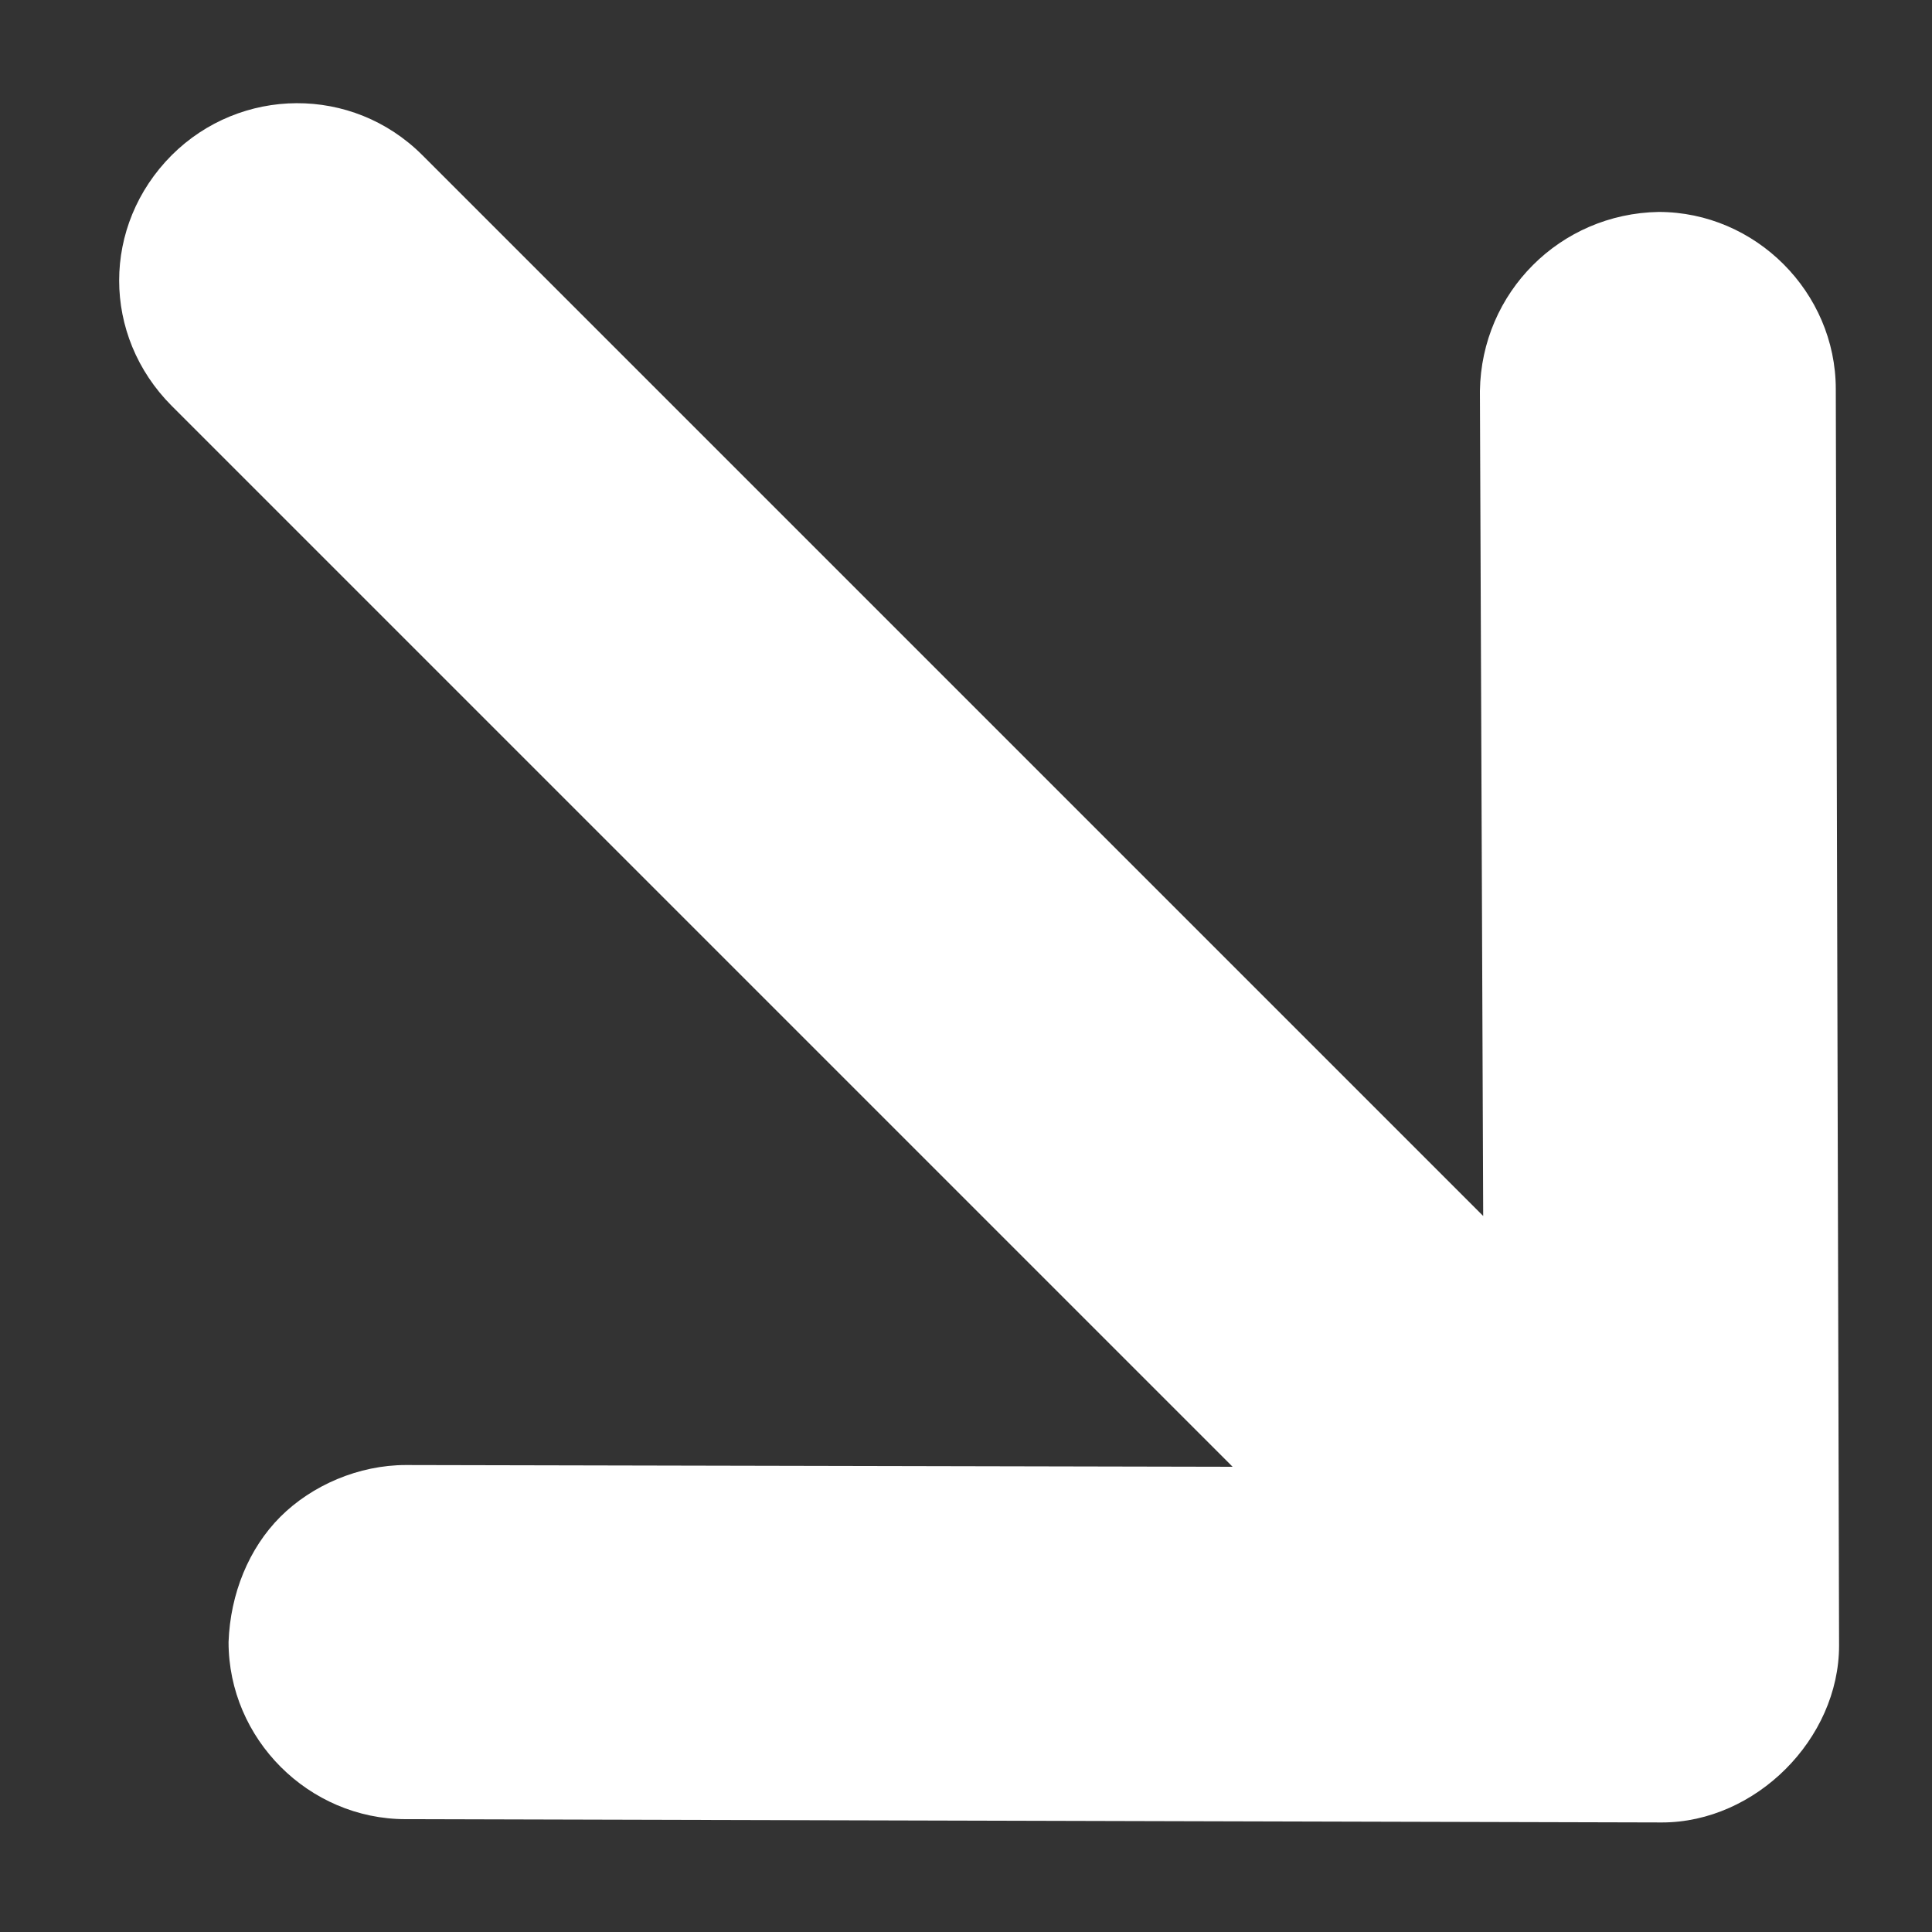<?xml version="1.0" encoding="UTF-8"?> <svg xmlns="http://www.w3.org/2000/svg" width="10" height="10" viewBox="0 0 10 10" fill="none"><rect x="0" y="0" width="10" height="10" fill="#333333" stroke="none"/><path d="M2.186 0.803L7.677 6.294L7.66 2.023C7.668 1.513 8.075 1.106 8.585 1.097C9.087 1.097 9.502 1.513 9.502 2.014L9.519 8.517C9.519 9.001 9.087 9.433 8.602 9.433L2.1 9.416C1.598 9.416 1.183 9.001 1.183 8.499C1.192 8.249 1.288 8.014 1.451 7.851C1.615 7.687 1.858 7.583 2.1 7.583L6.38 7.592L0.889 2.101C0.526 1.737 0.526 1.167 0.889 0.803C1.244 0.449 1.823 0.44 2.186 0.803Z" fill="white"></path></svg> 